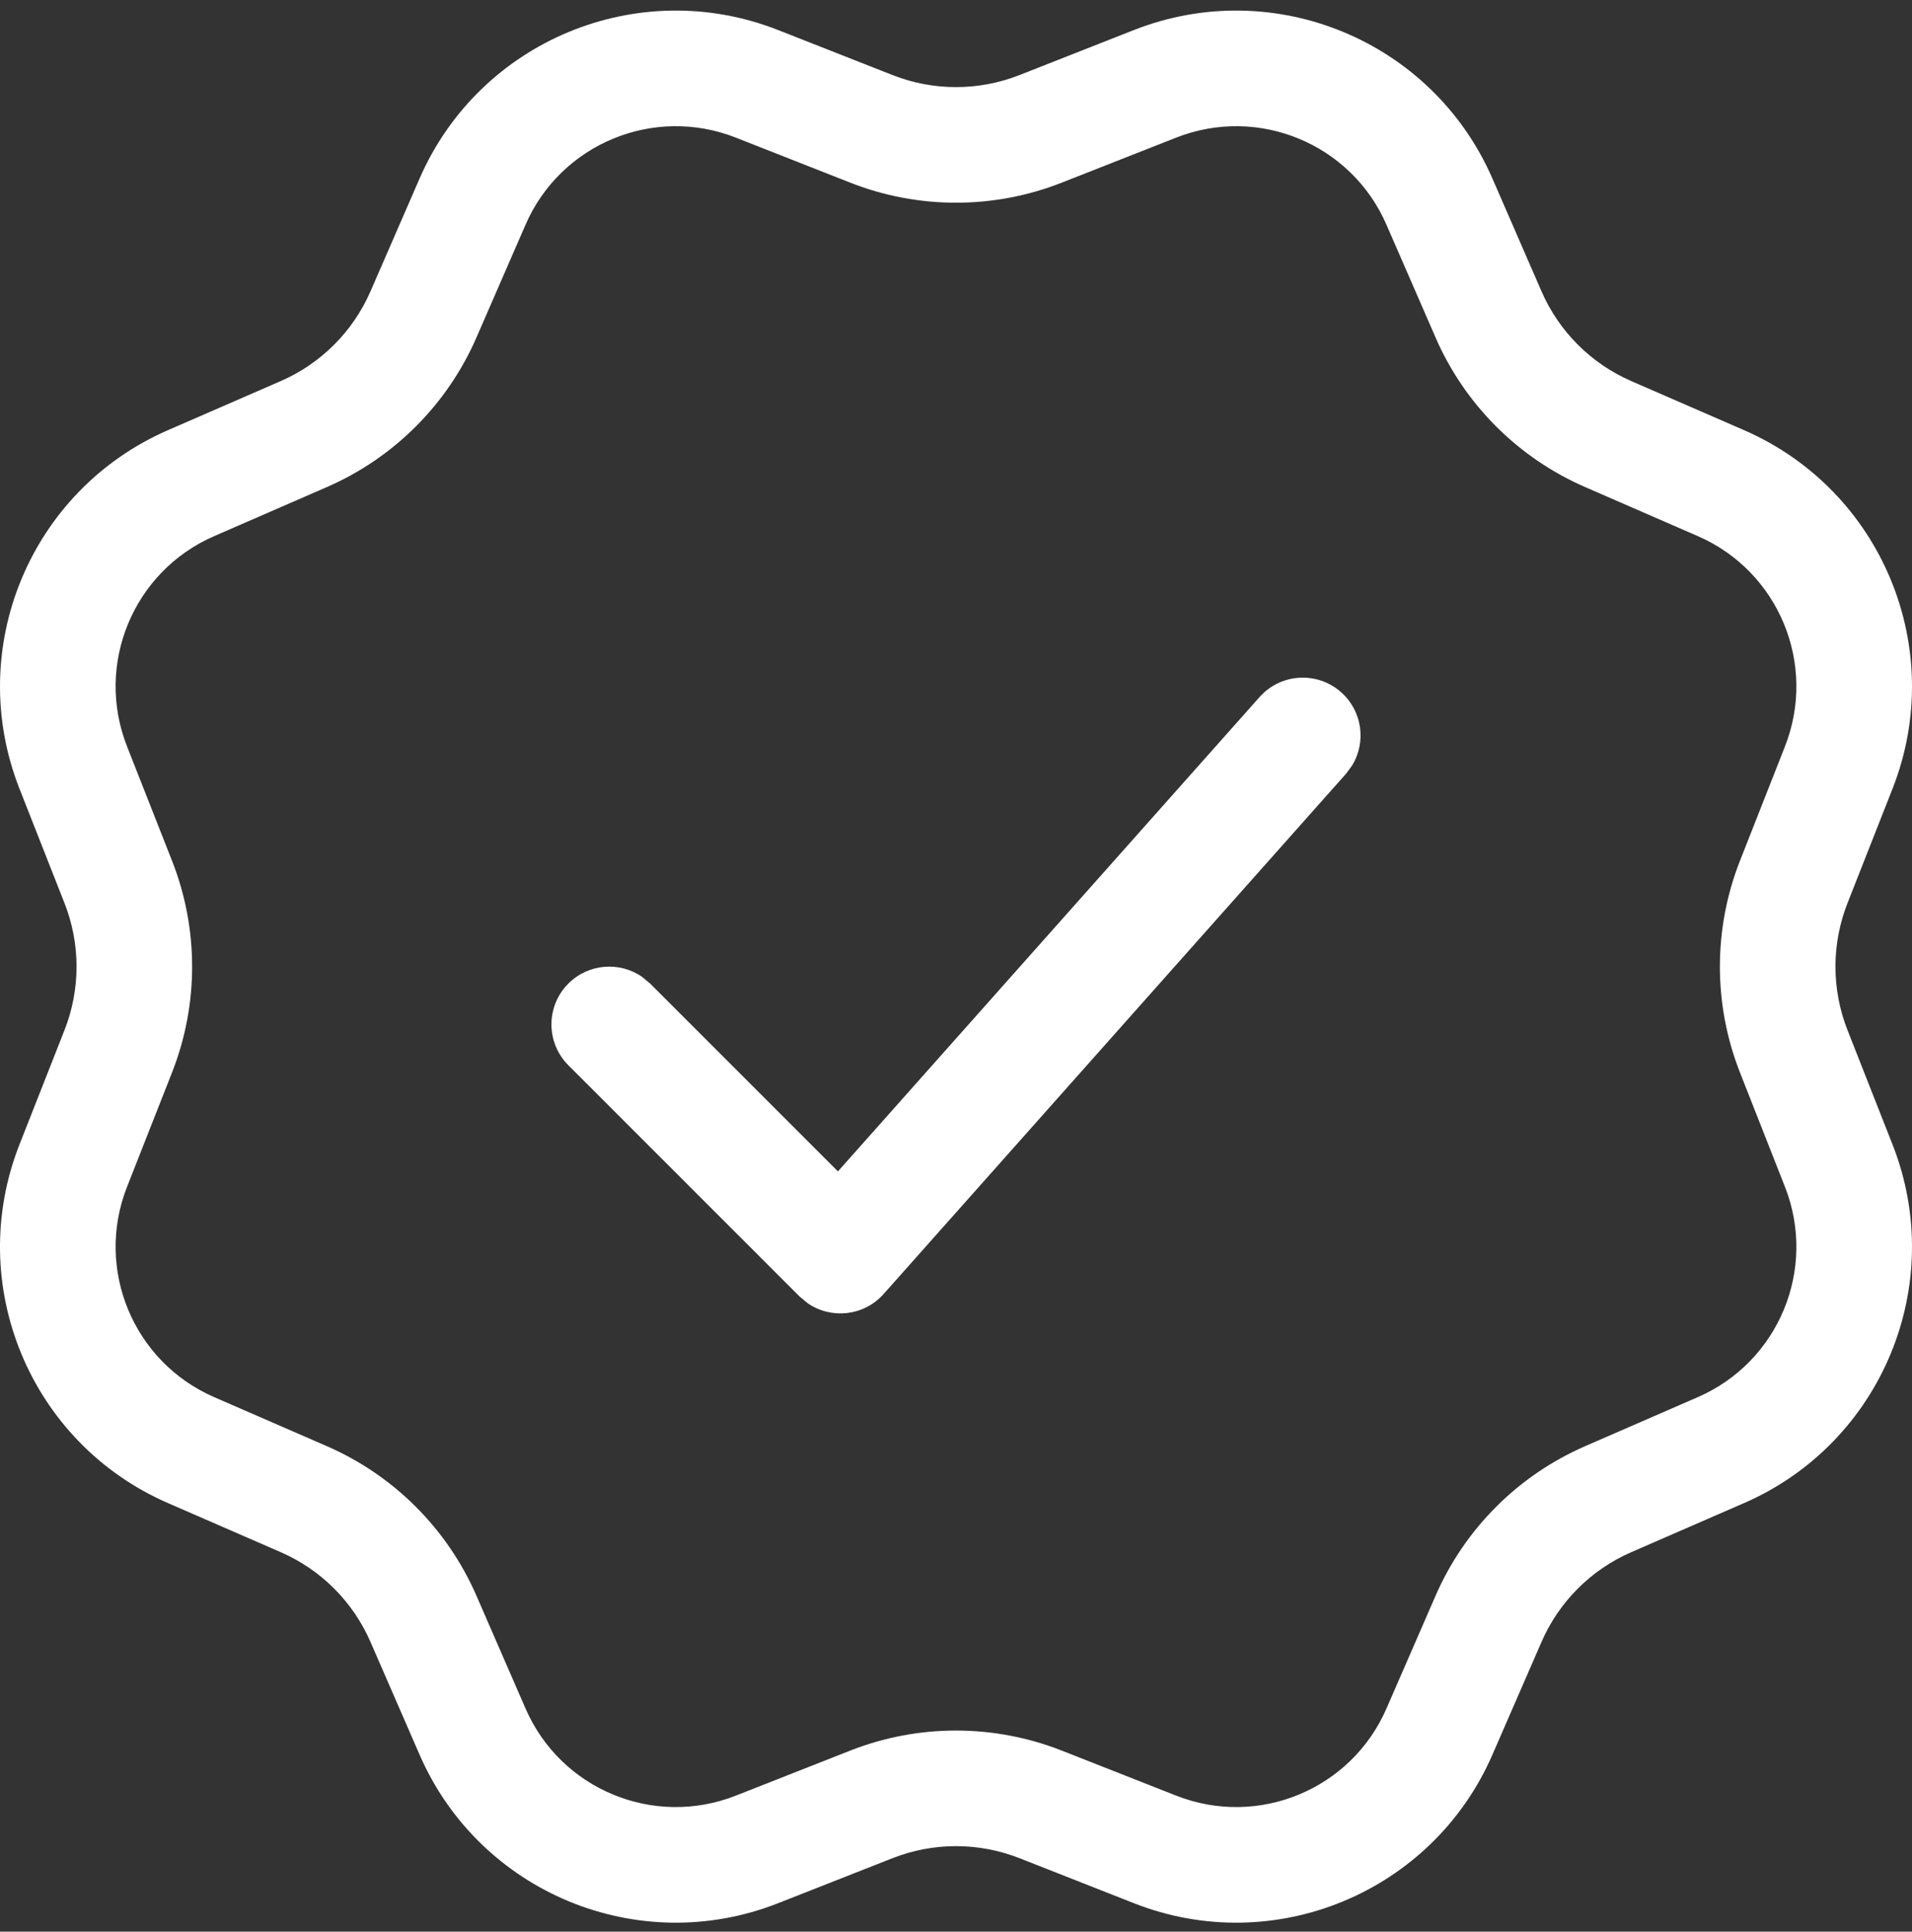 <?xml version="1.0" encoding="UTF-8"?> <svg xmlns="http://www.w3.org/2000/svg" width="98" height="99" viewBox="0 0 98 99" fill="none"><rect x="0" y="0" width="98" height="99" fill="#333333" stroke="none"/><path d="M39.883 1.54L45.746 3.847C47.837 4.67 50.163 4.67 52.255 3.847L58.117 1.54C65.294 -1.284 73.418 2.081 76.495 9.152L79.01 14.93C79.906 16.991 81.551 18.635 83.612 19.532L89.39 22.046C96.461 25.124 99.826 33.248 97.002 40.424L94.694 46.287C93.871 48.379 93.871 50.705 94.694 52.796L97.002 58.659C99.826 65.836 96.461 73.96 89.39 77.037L83.612 79.552C81.551 80.448 79.906 82.093 79.01 84.154L76.495 89.931C73.418 97.002 65.294 100.368 58.117 97.543L52.255 95.236C50.163 94.413 47.837 94.413 45.746 95.236L39.883 97.543C32.706 100.368 24.582 97.002 21.505 89.931L18.99 84.154C18.093 82.093 16.449 80.448 14.388 79.552L8.611 77.037C1.539 73.96 -1.826 65.836 0.998 58.659L3.306 52.796C4.129 50.705 4.129 48.379 3.306 46.287L0.998 40.424C-1.826 33.248 1.539 25.124 8.611 22.046L14.388 19.532C16.449 18.635 18.093 16.991 18.99 14.93L21.505 9.152C24.582 2.081 32.706 -1.284 39.883 1.54ZM60.287 7.053L54.424 9.36C50.938 10.732 47.062 10.732 43.576 9.36L37.713 7.053C33.505 5.397 28.741 7.37 26.937 11.516L24.423 17.294C22.928 20.729 20.187 23.47 16.752 24.964L10.975 27.479C6.828 29.283 4.855 34.047 6.511 38.255L8.818 44.118C10.19 47.604 10.19 51.48 8.818 54.966L6.511 60.829C4.855 65.037 6.828 69.8 10.975 71.605L16.752 74.119C20.187 75.614 22.928 78.355 24.423 81.79L26.937 87.567C28.741 91.714 33.505 93.687 37.713 92.031L43.576 89.723C47.062 88.352 50.938 88.352 54.424 89.723L60.287 92.031C64.495 93.687 69.259 91.714 71.063 87.567L73.578 81.79C75.072 78.355 77.813 75.614 81.248 74.119L87.025 71.605C91.172 69.8 93.145 65.037 91.489 60.829L89.182 54.966C87.81 51.48 87.81 47.604 89.182 44.118L91.489 38.255C93.145 34.047 91.172 29.283 87.025 27.479L81.248 24.964C77.813 23.47 75.072 20.729 73.578 17.294L71.063 11.516C69.259 7.37 64.495 5.397 60.287 7.053ZM42.949 60.037L64.559 35.725C65.646 34.502 67.518 34.392 68.741 35.479C69.828 36.445 70.036 38.032 69.305 39.231L68.987 39.661L45.29 66.321C44.283 67.453 42.614 67.625 41.409 66.802L40.981 66.447L29.132 54.598C27.976 53.442 27.976 51.566 29.132 50.409C30.161 49.381 31.757 49.267 32.911 50.067L33.322 50.409L42.949 60.037Z" fill="white"></path></svg> 